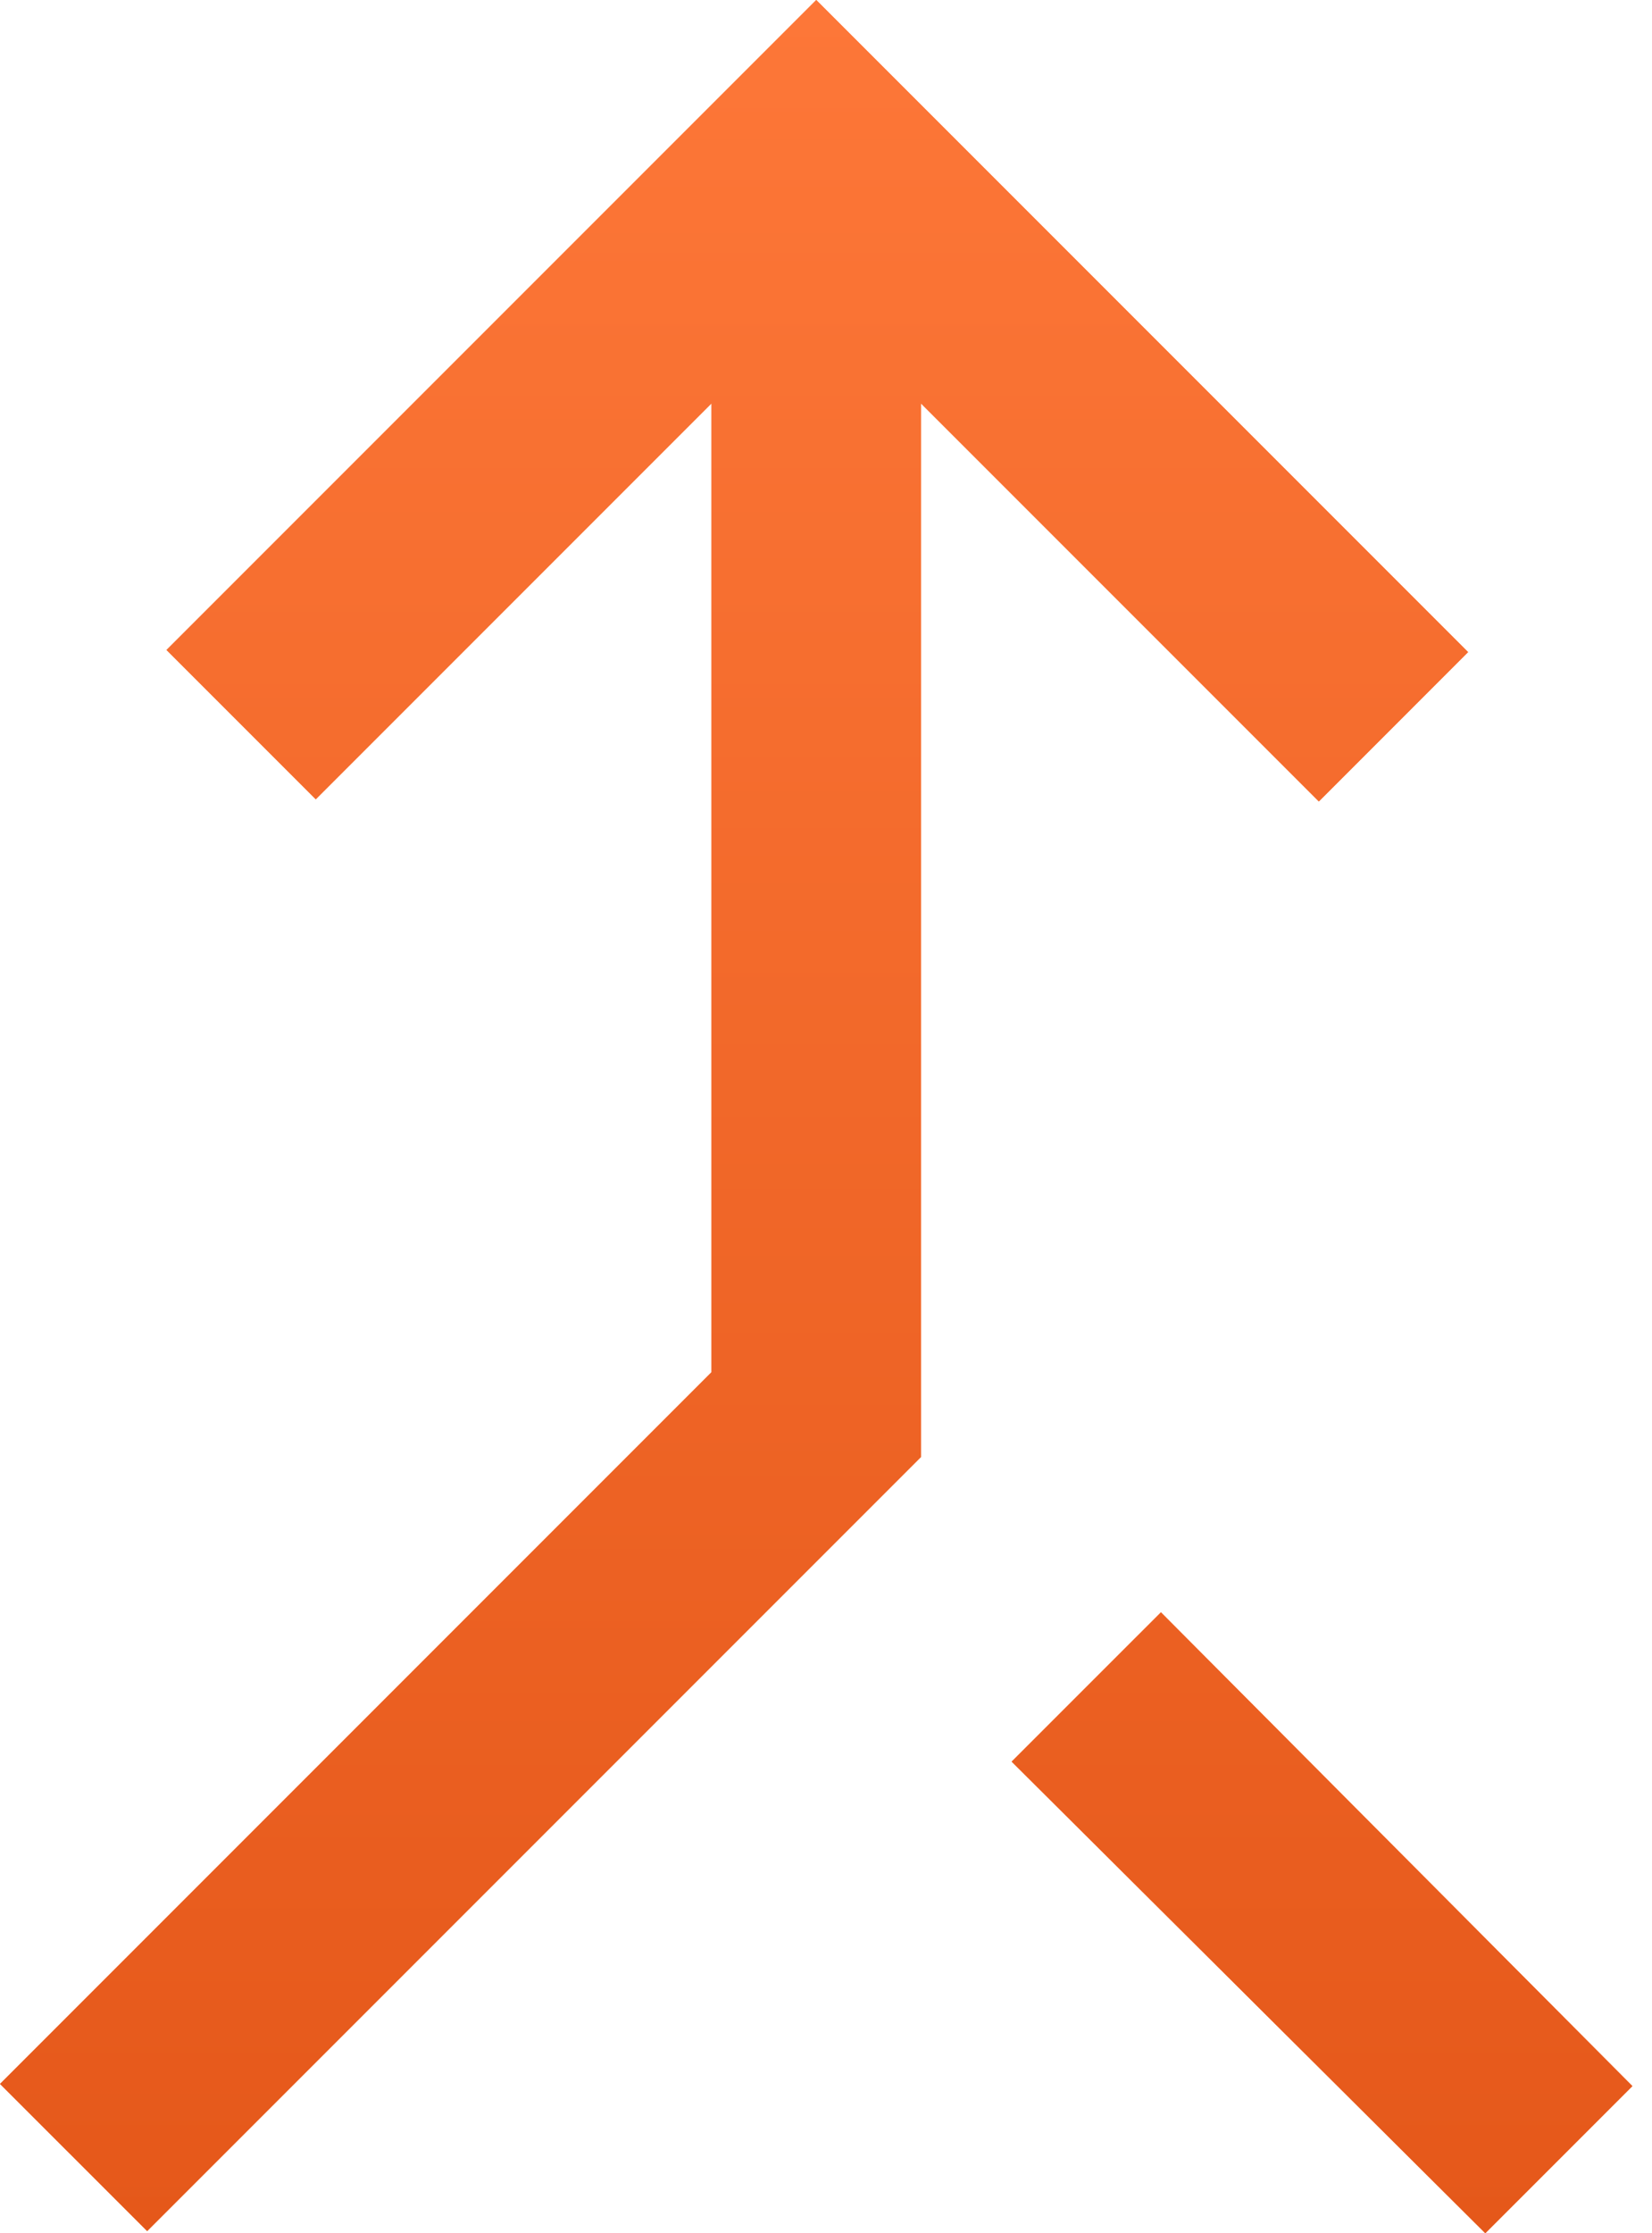 <svg width="37" height="50" viewBox="0 0 37 50" fill="none" xmlns="http://www.w3.org/2000/svg">
<path d="M3.296 49.952L0 46.657L15.935 30.722V9.032L7.072 17.895L3.729 14.552L18.281 0L32.881 14.6L29.538 17.944L20.626 9.032V32.622L3.296 49.952ZM33.266 50L22.658 39.441L26.002 36.098L36.561 46.705L33.266 50Z" fill="#FD7738"/>
<path d="M3.296 49.952L0 46.657L15.935 30.722V9.032L7.072 17.895L3.729 14.552L18.281 0L32.881 14.6L29.538 17.944L20.626 9.032V32.622L3.296 49.952ZM33.266 50L22.658 39.441L26.002 36.098L36.561 46.705L33.266 50Z" fill="url(#paint0_linear_2579_4413)"/>
<defs>
<linearGradient id="paint0_linear_2579_4413" x1="18.281" y1="0" x2="18.281" y2="50" gradientUnits="userSpaceOnUse">
<stop stop-color="#FD7738"/>
<stop offset="1" stop-color="#E5581A"/>
</linearGradient>
</defs>
</svg>
